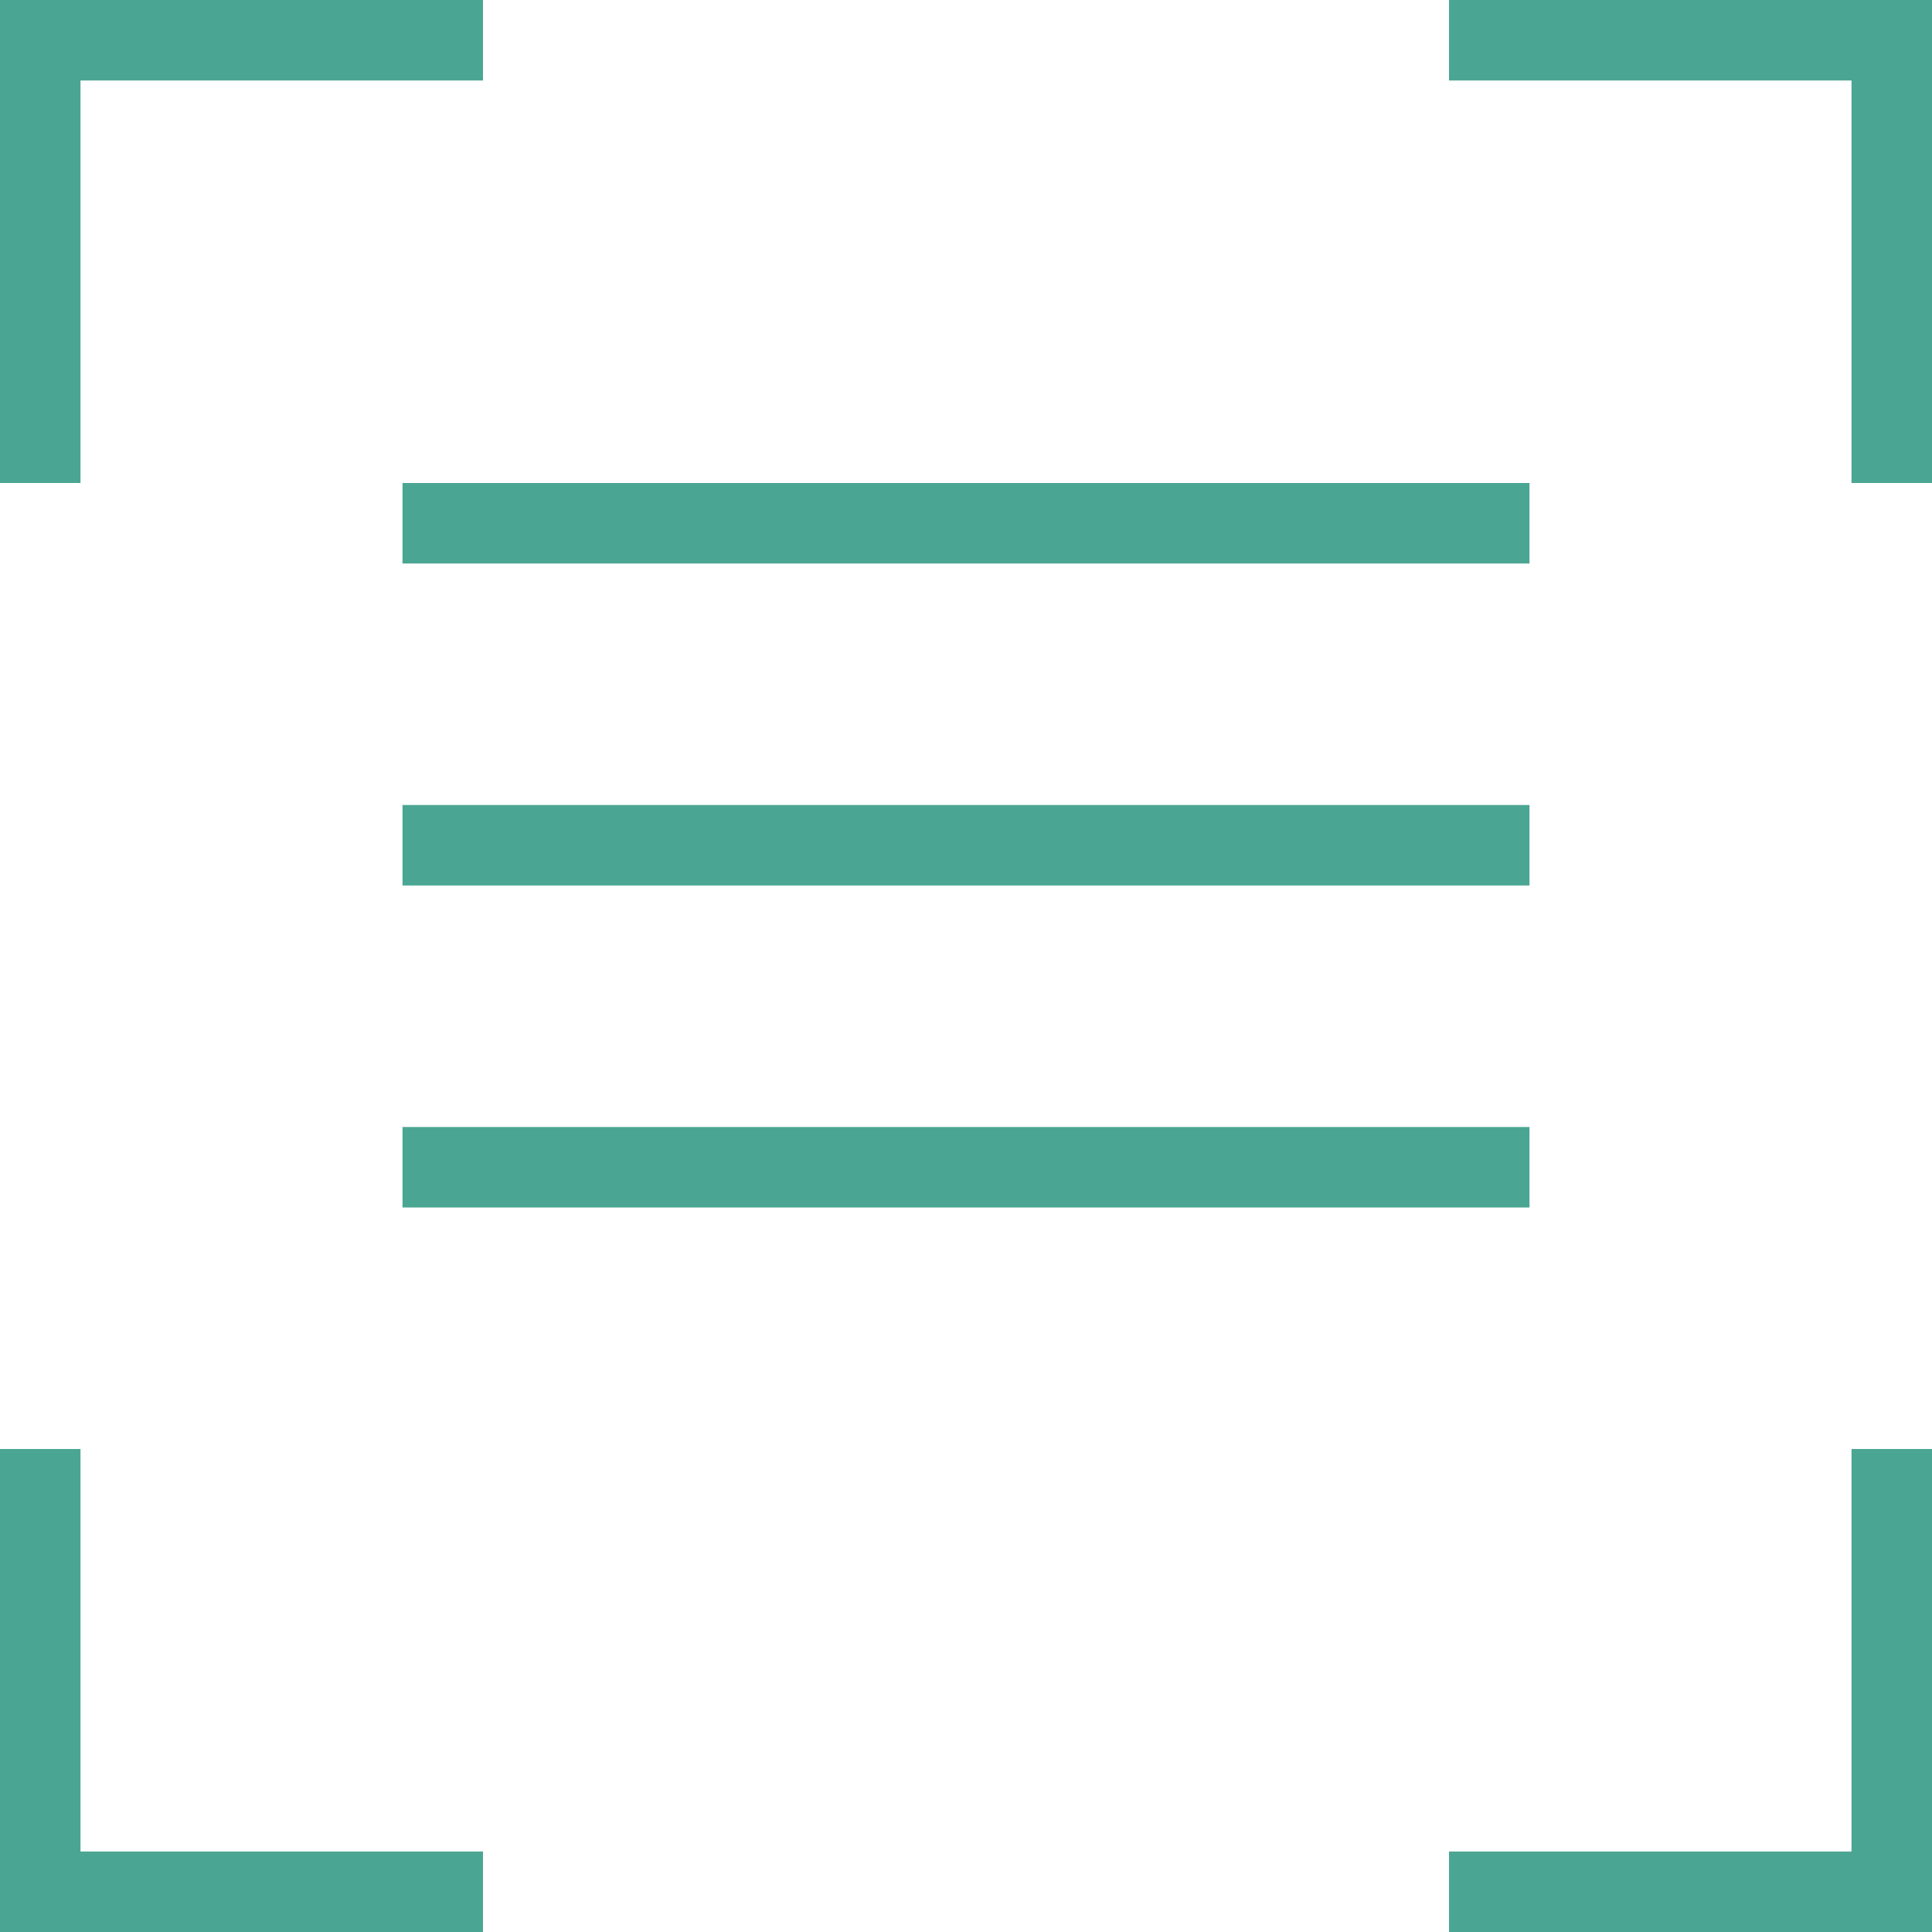 <svg width="48" height="48" viewBox="0 0 48 48" fill="none" xmlns="http://www.w3.org/2000/svg">
<path fill-rule="evenodd" clip-rule="evenodd" d="M38 14H10V12H38V14Z" fill="#4AA692"/>
<path fill-rule="evenodd" clip-rule="evenodd" d="M12 2H0V0H12V2Z" fill="#4AA692"/>
<path fill-rule="evenodd" clip-rule="evenodd" d="M0 12L0 0H2L2 12H0Z" fill="#4AA692"/>
<path fill-rule="evenodd" clip-rule="evenodd" d="M36 2H48V0H36V2Z" fill="#4AA692"/>
<path fill-rule="evenodd" clip-rule="evenodd" d="M48 12V0H46V12H48Z" fill="#4AA692"/>
<path fill-rule="evenodd" clip-rule="evenodd" d="M36 46H48V48H36V46Z" fill="#4AA692"/>
<path fill-rule="evenodd" clip-rule="evenodd" d="M48 36V48H46V36H48Z" fill="#4AA692"/>
<path fill-rule="evenodd" clip-rule="evenodd" d="M12 46H0V48H12V46Z" fill="#4AA692"/>
<path fill-rule="evenodd" clip-rule="evenodd" d="M0 36L0 48H2L2 36H0Z" fill="#4AA692"/>
<path fill-rule="evenodd" clip-rule="evenodd" d="M38 22H10V20H38V22Z" fill="#4AA692"/>
<path fill-rule="evenodd" clip-rule="evenodd" d="M38 30H10V28H38V30Z" fill="#4AA692"/>
</svg>

